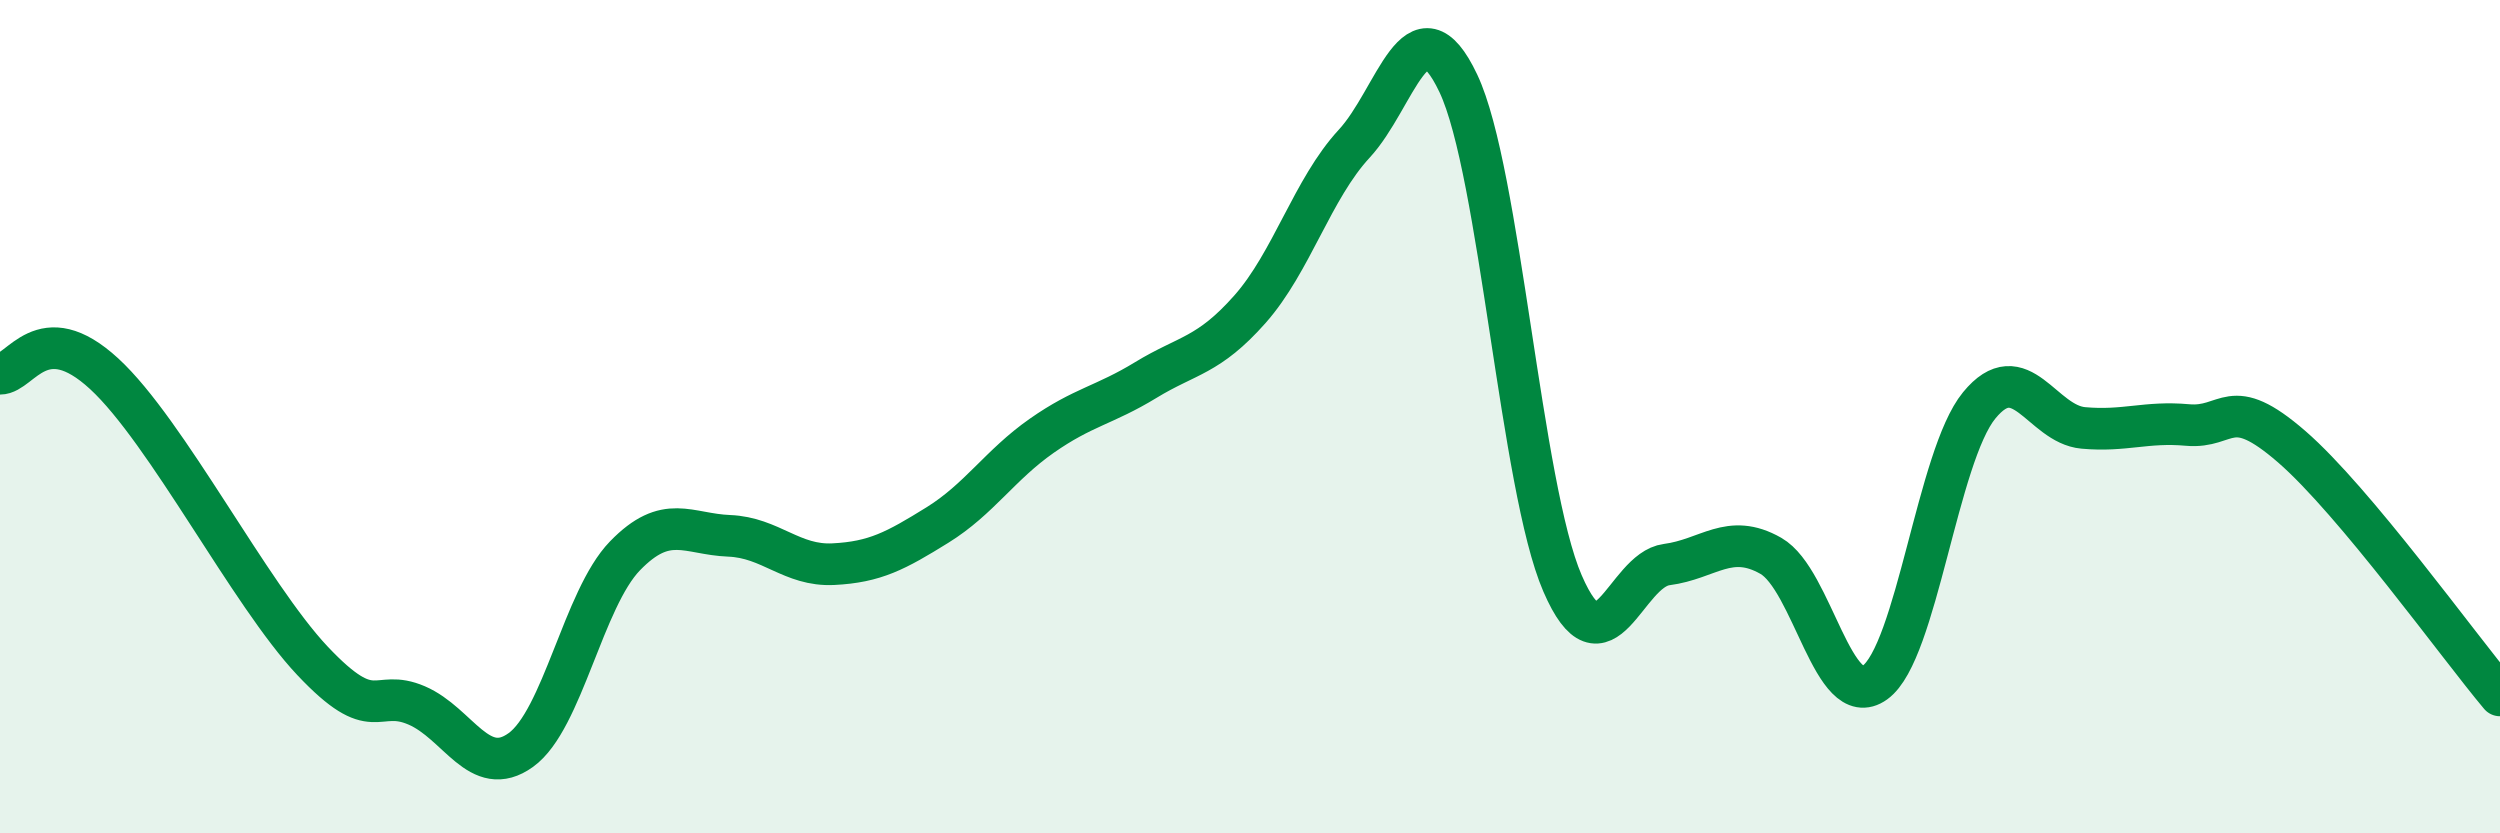 
    <svg width="60" height="20" viewBox="0 0 60 20" xmlns="http://www.w3.org/2000/svg">
      <path
        d="M 0,8.97 C 0.5,8.97 1,7.59 2.5,8.97 C 4,10.35 6,14.27 7.5,15.86 C 9,17.45 9,16.5 10,16.93 C 11,17.36 11.5,18.72 12.5,18 C 13.5,17.28 14,14.37 15,13.34 C 16,12.31 16.5,12.82 17.5,12.86 C 18.5,12.9 19,13.59 20,13.54 C 21,13.49 21.5,13.22 22.5,12.6 C 23.5,11.98 24,11.16 25,10.46 C 26,9.76 26.5,9.73 27.5,9.12 C 28.5,8.51 29,8.55 30,7.42 C 31,6.29 31.5,4.53 32.5,3.45 C 33.5,2.37 34,-0.11 35,2 C 36,4.11 36.5,11.69 37.5,14 C 38.5,16.31 39,13.68 40,13.55 C 41,13.42 41.5,12.77 42.5,13.34 C 43.5,13.91 44,17.1 45,16.38 C 46,15.66 46.5,10.95 47.5,9.73 C 48.5,8.51 49,10.18 50,10.27 C 51,10.36 51.5,10.11 52.5,10.2 C 53.5,10.29 53.5,9.42 55,10.72 C 56.5,12.02 59,15.5 60,16.69L60 20L0 20Z"
        fill="#008740"
        opacity="0.1"
        stroke-linecap="round"
        stroke-linejoin="round"
      />
      <path
        d="M 0,8.97 C 0.5,8.97 1,7.59 2.5,8.97 C 4,10.35 6,14.27 7.5,15.86 C 9,17.45 9,16.5 10,16.93 C 11,17.36 11.5,18.72 12.5,18 C 13.5,17.28 14,14.37 15,13.34 C 16,12.31 16.5,12.82 17.5,12.86 C 18.5,12.9 19,13.59 20,13.54 C 21,13.49 21.5,13.22 22.5,12.6 C 23.5,11.98 24,11.16 25,10.46 C 26,9.76 26.5,9.73 27.5,9.12 C 28.5,8.51 29,8.55 30,7.42 C 31,6.29 31.5,4.53 32.5,3.45 C 33.5,2.37 34,-0.11 35,2 C 36,4.11 36.5,11.69 37.5,14 C 38.5,16.31 39,13.68 40,13.55 C 41,13.42 41.5,12.77 42.5,13.34 C 43.5,13.91 44,17.1 45,16.38 C 46,15.66 46.5,10.95 47.5,9.73 C 48.5,8.51 49,10.18 50,10.27 C 51,10.36 51.5,10.11 52.5,10.2 C 53.5,10.29 53.5,9.42 55,10.72 C 56.5,12.02 59,15.5 60,16.69"
        stroke="#008740"
        stroke-width="1"
        fill="none"
        stroke-linecap="round"
        stroke-linejoin="round"
      />
    </svg>
  